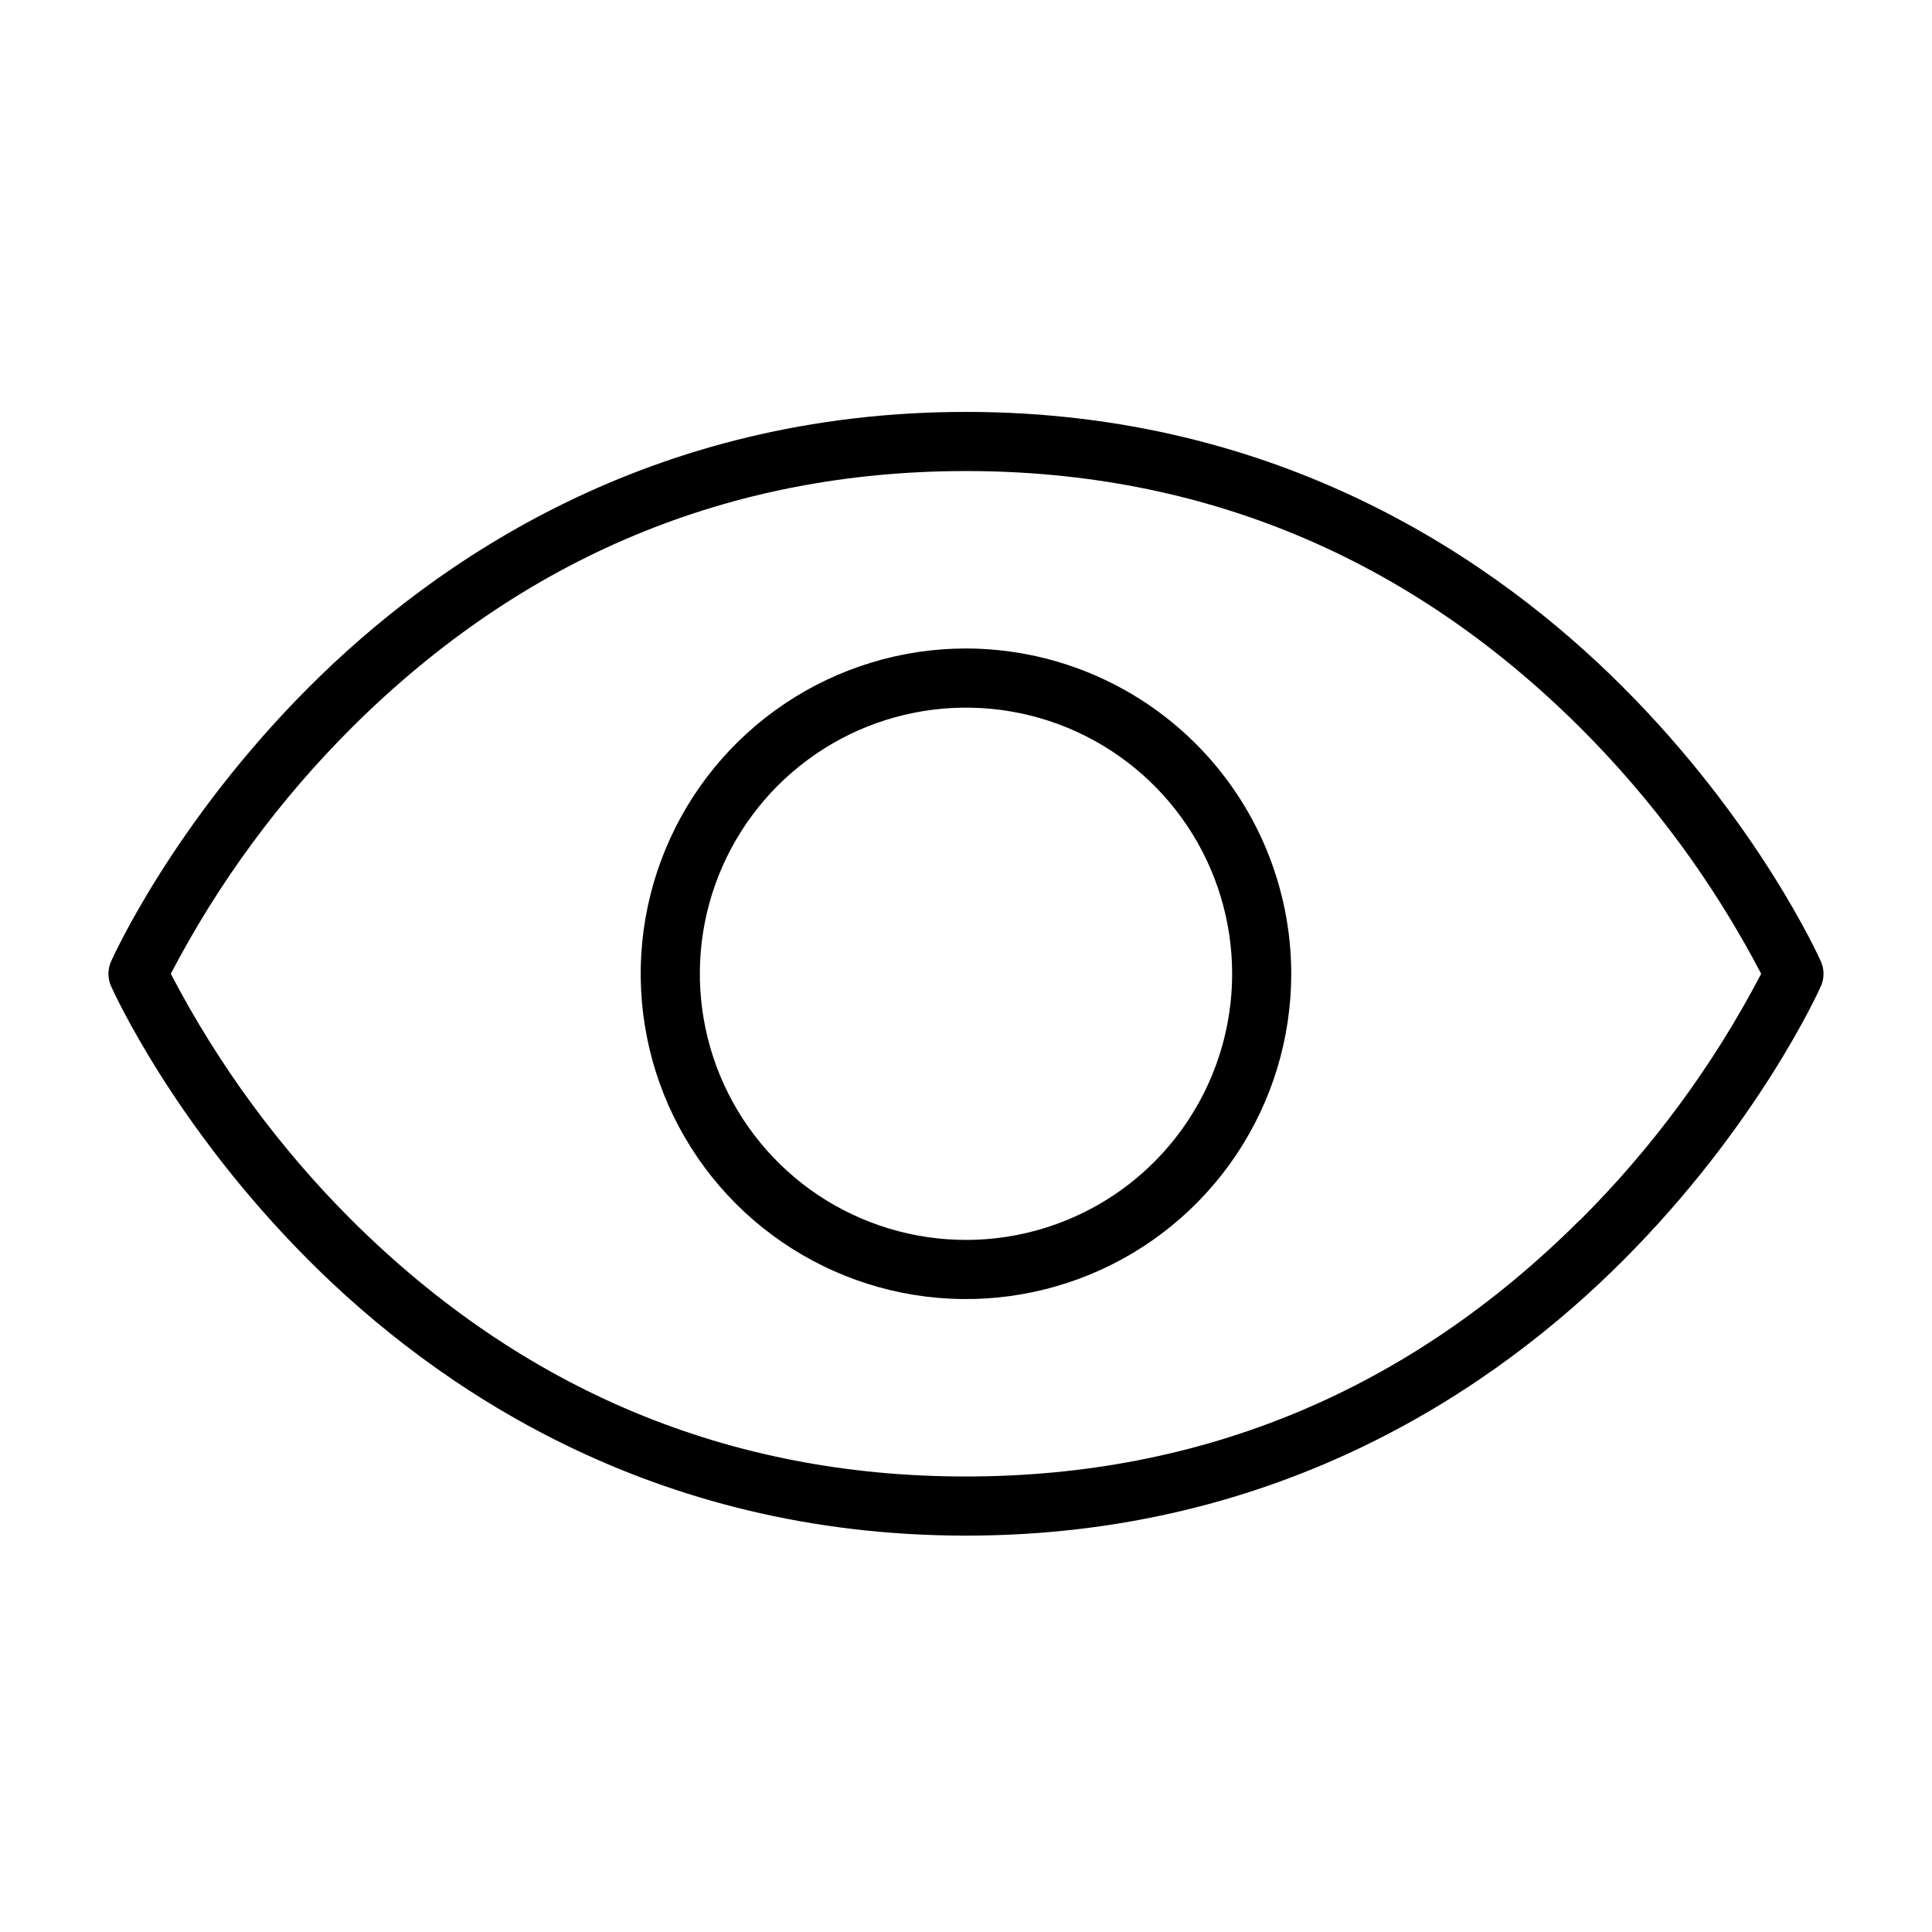 <svg width="49" height="49" viewBox="0 0 49 49" fill="none" xmlns="http://www.w3.org/2000/svg">
<path d="M46.186 24.393C46.122 24.251 44.588 20.852 41.155 17.419C37.975 14.239 32.506 10.447 24.5 10.447C16.493 10.447 11.024 14.239 7.844 17.419C4.411 20.852 2.877 24.251 2.813 24.393C2.772 24.49 2.75 24.593 2.75 24.698C2.75 24.803 2.772 24.907 2.813 25.003C2.877 25.147 4.411 28.545 7.844 31.978C11.031 35.165 16.495 38.947 24.5 38.947C32.504 38.947 37.975 35.158 41.155 31.978C44.588 28.545 46.122 25.147 46.186 25.003C46.228 24.907 46.249 24.803 46.249 24.698C46.249 24.593 46.228 24.49 46.186 24.393ZM40.055 30.956C35.729 35.269 30.492 37.447 24.492 37.447C18.492 37.447 13.263 35.263 8.93 30.956C7.086 29.117 5.535 27.006 4.332 24.697C5.538 22.387 7.091 20.277 8.937 18.439C13.27 14.132 18.5 11.947 24.5 11.947C30.5 11.947 35.729 14.132 40.062 18.439C41.908 20.277 43.461 22.388 44.667 24.697C43.462 27.007 41.908 29.118 40.062 30.956H40.055ZM24.5 16.447C22.868 16.447 21.273 16.931 19.916 17.838C18.559 18.744 17.502 20.033 16.878 21.54C16.253 23.048 16.09 24.706 16.408 26.307C16.726 27.907 17.512 29.377 18.666 30.531C19.82 31.685 21.29 32.47 22.89 32.789C24.49 33.107 26.149 32.944 27.657 32.319C29.164 31.695 30.453 30.637 31.359 29.281C32.266 27.924 32.749 26.329 32.749 24.697C32.747 22.51 31.877 20.413 30.33 18.866C28.784 17.32 26.687 16.45 24.5 16.447ZM24.5 31.447C23.165 31.447 21.86 31.051 20.749 30.31C19.639 29.568 18.774 28.514 18.263 27.28C17.753 26.047 17.619 24.69 17.879 23.38C18.14 22.071 18.783 20.868 19.727 19.924C20.671 18.98 21.873 18.337 23.183 18.077C24.492 17.817 25.849 17.95 27.083 18.461C28.316 18.972 29.37 19.837 30.112 20.947C30.854 22.057 31.25 23.362 31.25 24.697C31.25 26.488 30.538 28.204 29.273 29.47C28.007 30.736 26.29 31.447 24.5 31.447Z" fill="black"/>
</svg>
